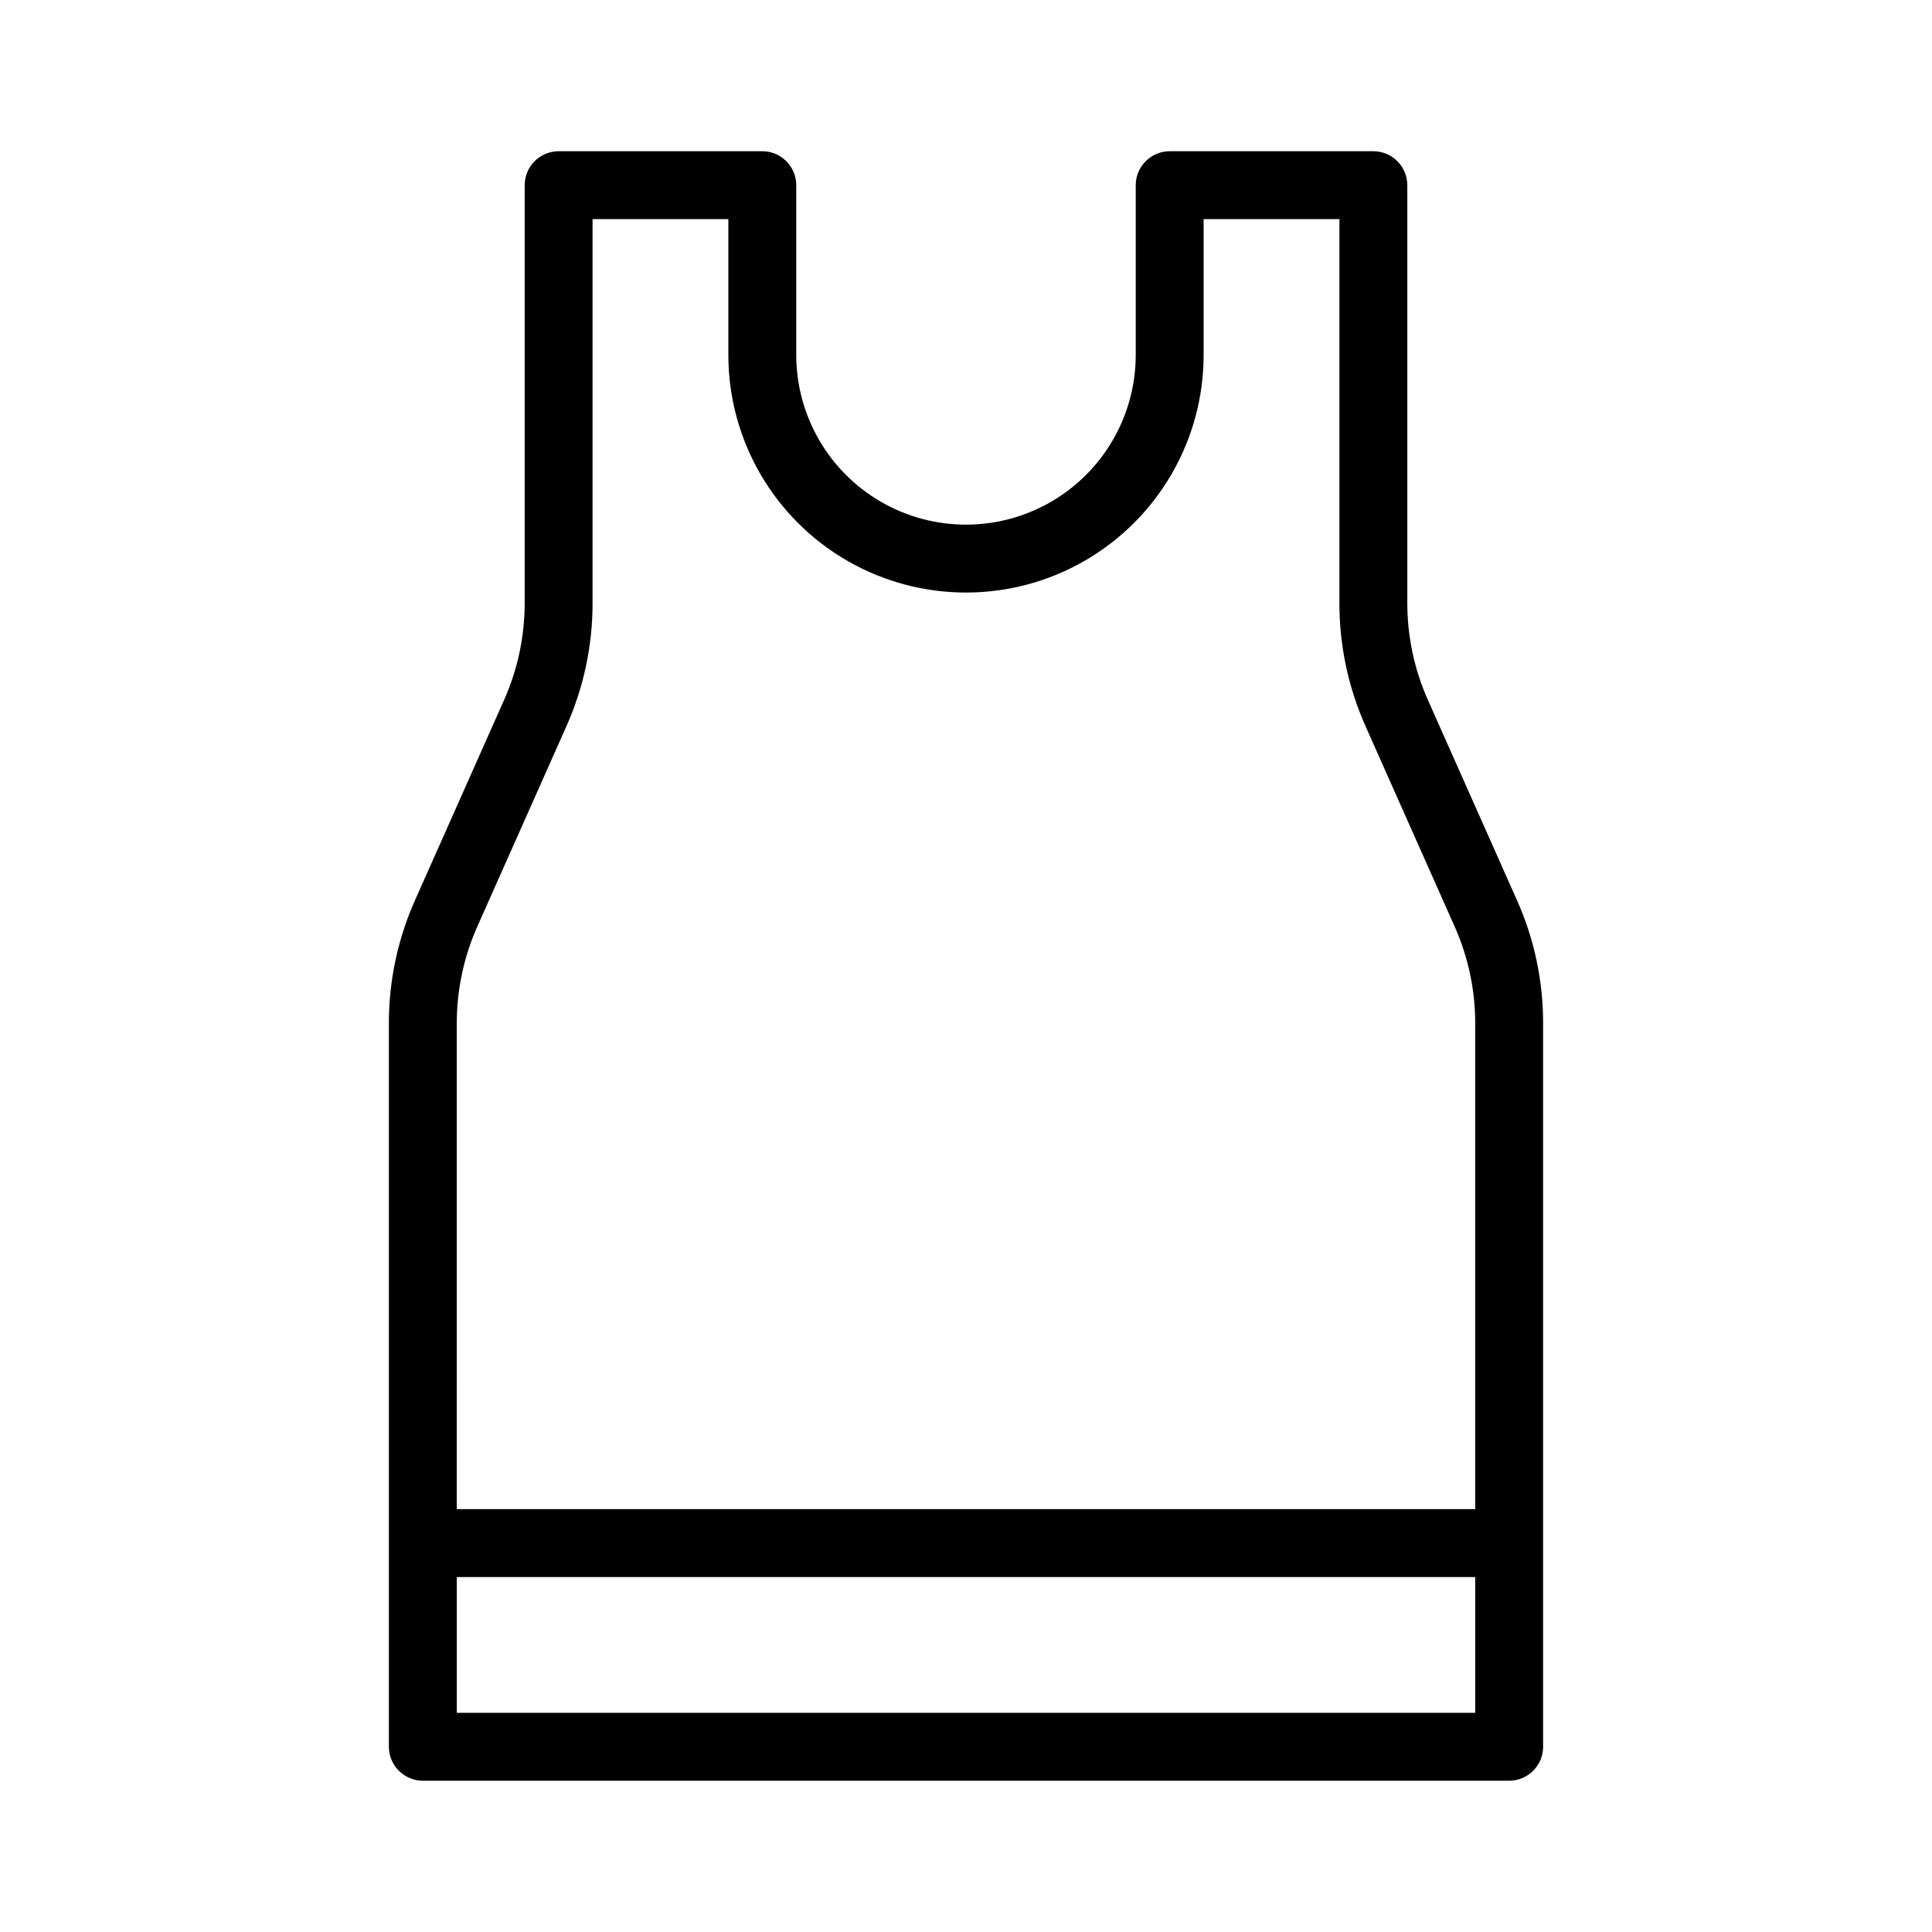 <?xml version="1.0" encoding="UTF-8"?>
<!-- Uploaded to: SVG Repo, www.svgrepo.com, Generator: SVG Repo Mixer Tools -->
<svg fill="#000000" width="800px" height="800px" version="1.1" viewBox="144 144 512 512" xmlns="http://www.w3.org/2000/svg">
 <path d="m545.92 382.36-23.57-52.988c-3.574-8.074-5.414-16.809-5.398-25.641v-110.66c-0.012-4.965-4.031-8.984-8.996-8.996h-53.98c-4.961 0.012-8.98 4.031-8.996 8.996v44.984-0.004c0 16.07-8.574 30.922-22.492 38.957s-31.062 8.035-44.98 0c-13.918-8.035-22.492-22.887-22.492-38.957v-44.98c-0.016-4.965-4.035-8.984-8.996-8.996h-53.98c-4.961 0.012-8.98 4.031-8.996 8.996v110.66c0.016 8.832-1.824 17.566-5.398 25.641l-23.57 52.988c-4.652 10.355-7.043 21.578-7.019 32.93v191.63c0.016 4.961 4.035 8.98 9 8.996h287.89c4.961-0.016 8.98-4.035 8.996-8.996v-191.63c0.023-11.352-2.367-22.574-7.019-32.93zm-280.87 32.93c-0.016-8.832 1.82-17.566 5.398-25.641l23.57-52.988c4.648-10.355 7.043-21.578 7.016-32.93v-101.66h35.988v35.988-0.004c0 22.5 12.004 43.289 31.488 54.539s43.488 11.25 62.977 0c19.484-11.25 31.488-32.039 31.488-54.539v-35.984h35.988l-0.004 101.66c-0.027 11.352 2.367 22.574 7.016 32.93l23.57 52.988h0.004c3.574 8.074 5.414 16.809 5.398 25.641v128.65h-269.9zm269.9 182.63h-269.9v-35.984h269.9z"/>
</svg>